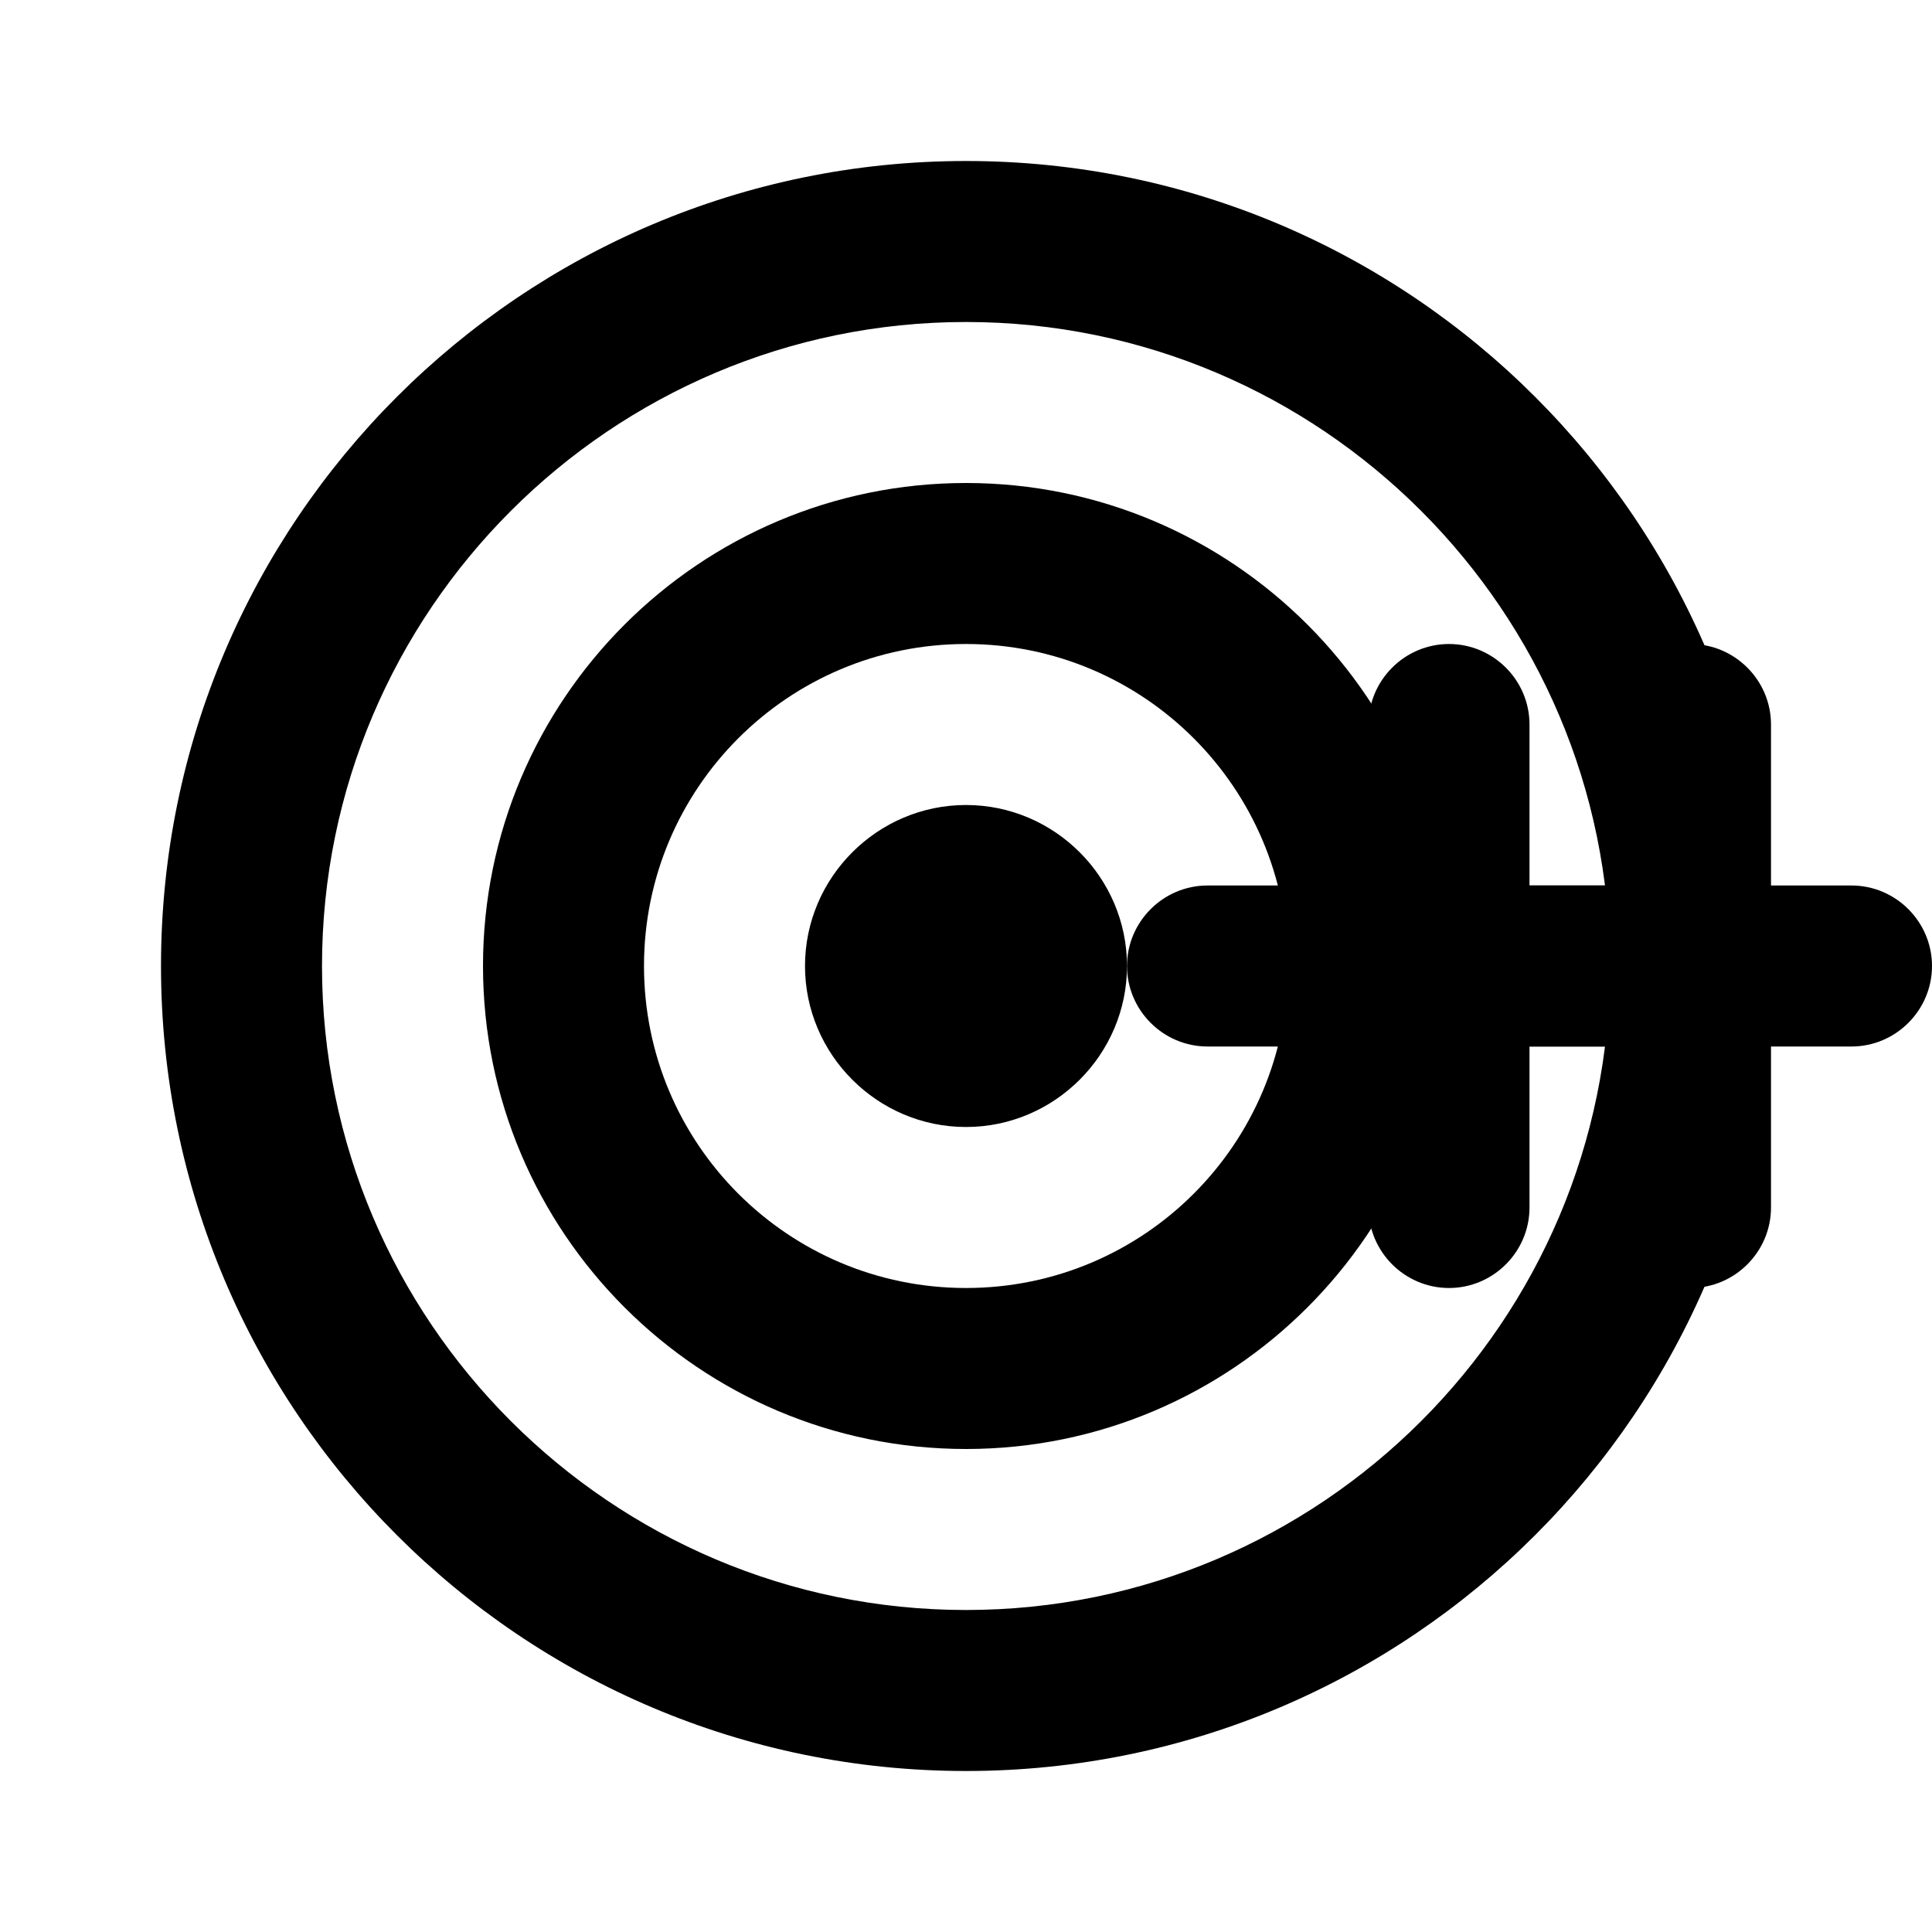 <?xml version="1.0" encoding="UTF-8"?>
<svg width="24" height="24" viewBox="0 0 24 24" fill="none" xmlns="http://www.w3.org/2000/svg">
  <path d="M12 2C6.48 2 2 6.48 2 12C2 17.52 6.48 22 12 22C17.52 22 22 17.52 22 12C22 6.48 17.52 2 12 2ZM12 20C7.59 20 4 16.41 4 12C4 7.59 7.59 4 12 4C16.41 4 20 7.59 20 12C20 16.41 16.41 20 12 20Z" fill="currentColor"/>
  <path d="M12 6C8.69 6 6 8.69 6 12C6 15.31 8.69 18 12 18C15.31 18 18 15.31 18 12C18 8.69 15.31 6 12 6ZM12 16C9.79 16 8 14.21 8 12C8 9.79 9.79 8 12 8C14.21 8 16 9.79 16 12C16 14.21 14.21 16 12 16Z" fill="currentColor"/>
  <path d="M12 10C10.9 10 10 10.9 10 12C10 13.1 10.9 14 12 14C13.1 14 14 13.1 14 12C14 10.9 13.1 10 12 10Z" fill="currentColor"/>
  <path d="M21 11H19V9C19 8.45 18.55 8 18 8C17.45 8 17 8.45 17 9V11H15C14.45 11 14 11.45 14 12C14 12.55 14.45 13 15 13H17V15C17 15.55 17.45 16 18 16C18.55 16 19 15.55 19 15V13H21C21.55 13 22 12.55 22 12C22 11.45 21.55 11 21 11Z" fill="currentColor"/>
  <path d="M23 11H22V9C22 8.45 21.55 8 21 8C20.45 8 20 8.45 20 9V11H18C17.45 11 17 11.45 17 12C17 12.55 17.45 13 18 13H20V15C20 15.55 20.45 16 21 16C21.55 16 22 15.55 22 15V13H23C23.55 13 24 12.55 24 12C24 11.45 23.55 11 23 11Z" fill="currentColor"/>
</svg> 